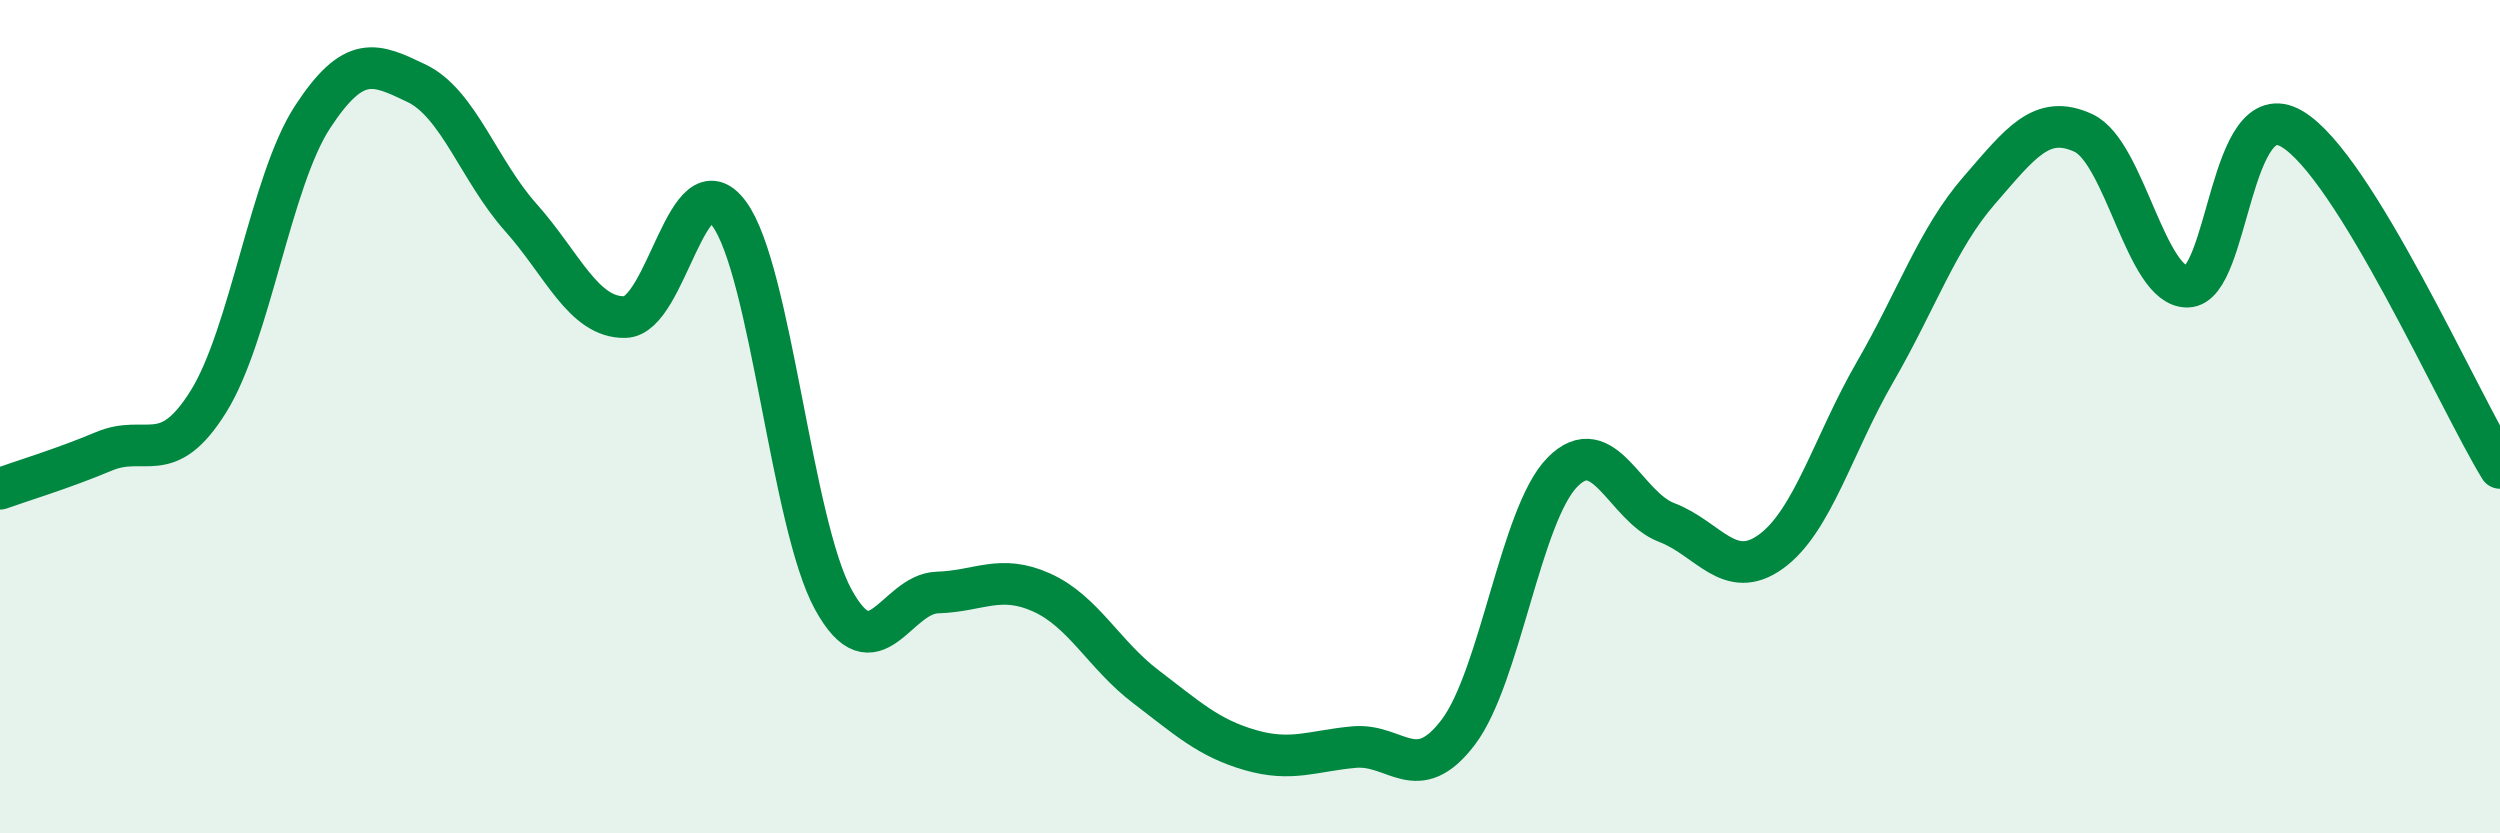 
    <svg width="60" height="20" viewBox="0 0 60 20" xmlns="http://www.w3.org/2000/svg">
      <path
        d="M 0,11.73 C 0.5,11.55 1.5,11.25 2.5,10.83 C 3.5,10.41 4,11.24 5,9.64 C 6,8.04 6.5,4.34 7.5,2.81 C 8.5,1.28 9,1.52 10,2 C 11,2.48 11.5,4.1 12.5,5.22 C 13.5,6.34 14,7.63 15,7.61 C 16,7.59 16.5,3.77 17.5,5.13 C 18.5,6.49 19,12.57 20,14.39 C 21,16.21 21.5,14.25 22.5,14.22 C 23.5,14.19 24,13.77 25,14.22 C 26,14.67 26.5,15.72 27.5,16.48 C 28.5,17.24 29,17.71 30,18 C 31,18.29 31.5,18.02 32.5,17.93 C 33.5,17.84 34,18.89 35,17.57 C 36,16.25 36.5,12.34 37.5,11.33 C 38.5,10.32 39,12.16 40,12.54 C 41,12.92 41.5,13.96 42.5,13.24 C 43.5,12.52 44,10.66 45,8.93 C 46,7.2 46.5,5.72 47.5,4.57 C 48.5,3.42 49,2.73 50,3.19 C 51,3.65 51.5,6.9 52.5,6.88 C 53.5,6.86 53.5,2.22 55,3.09 C 56.5,3.96 59,9.6 60,11.23L60 20L0 20Z"
        fill="#008740"
        opacity="0.1"
        stroke-linecap="round"
        stroke-linejoin="round"
      />
      <path
        d="M 0,11.73 C 0.5,11.55 1.5,11.25 2.5,10.83 C 3.5,10.41 4,11.24 5,9.64 C 6,8.04 6.5,4.34 7.5,2.81 C 8.5,1.28 9,1.52 10,2 C 11,2.48 11.5,4.1 12.5,5.22 C 13.5,6.34 14,7.63 15,7.61 C 16,7.59 16.5,3.77 17.5,5.13 C 18.5,6.49 19,12.57 20,14.39 C 21,16.21 21.5,14.25 22.5,14.22 C 23.5,14.19 24,13.77 25,14.22 C 26,14.67 26.5,15.72 27.5,16.48 C 28.5,17.24 29,17.71 30,18 C 31,18.29 31.5,18.02 32.5,17.93 C 33.5,17.84 34,18.89 35,17.57 C 36,16.25 36.5,12.34 37.5,11.33 C 38.5,10.32 39,12.16 40,12.54 C 41,12.92 41.5,13.96 42.5,13.24 C 43.5,12.52 44,10.66 45,8.93 C 46,7.2 46.5,5.72 47.5,4.57 C 48.5,3.42 49,2.73 50,3.19 C 51,3.65 51.5,6.9 52.5,6.88 C 53.5,6.86 53.5,2.22 55,3.09 C 56.5,3.96 59,9.6 60,11.23"
        stroke="#008740"
        stroke-width="1"
        fill="none"
        stroke-linecap="round"
        stroke-linejoin="round"
      />
    </svg>
  